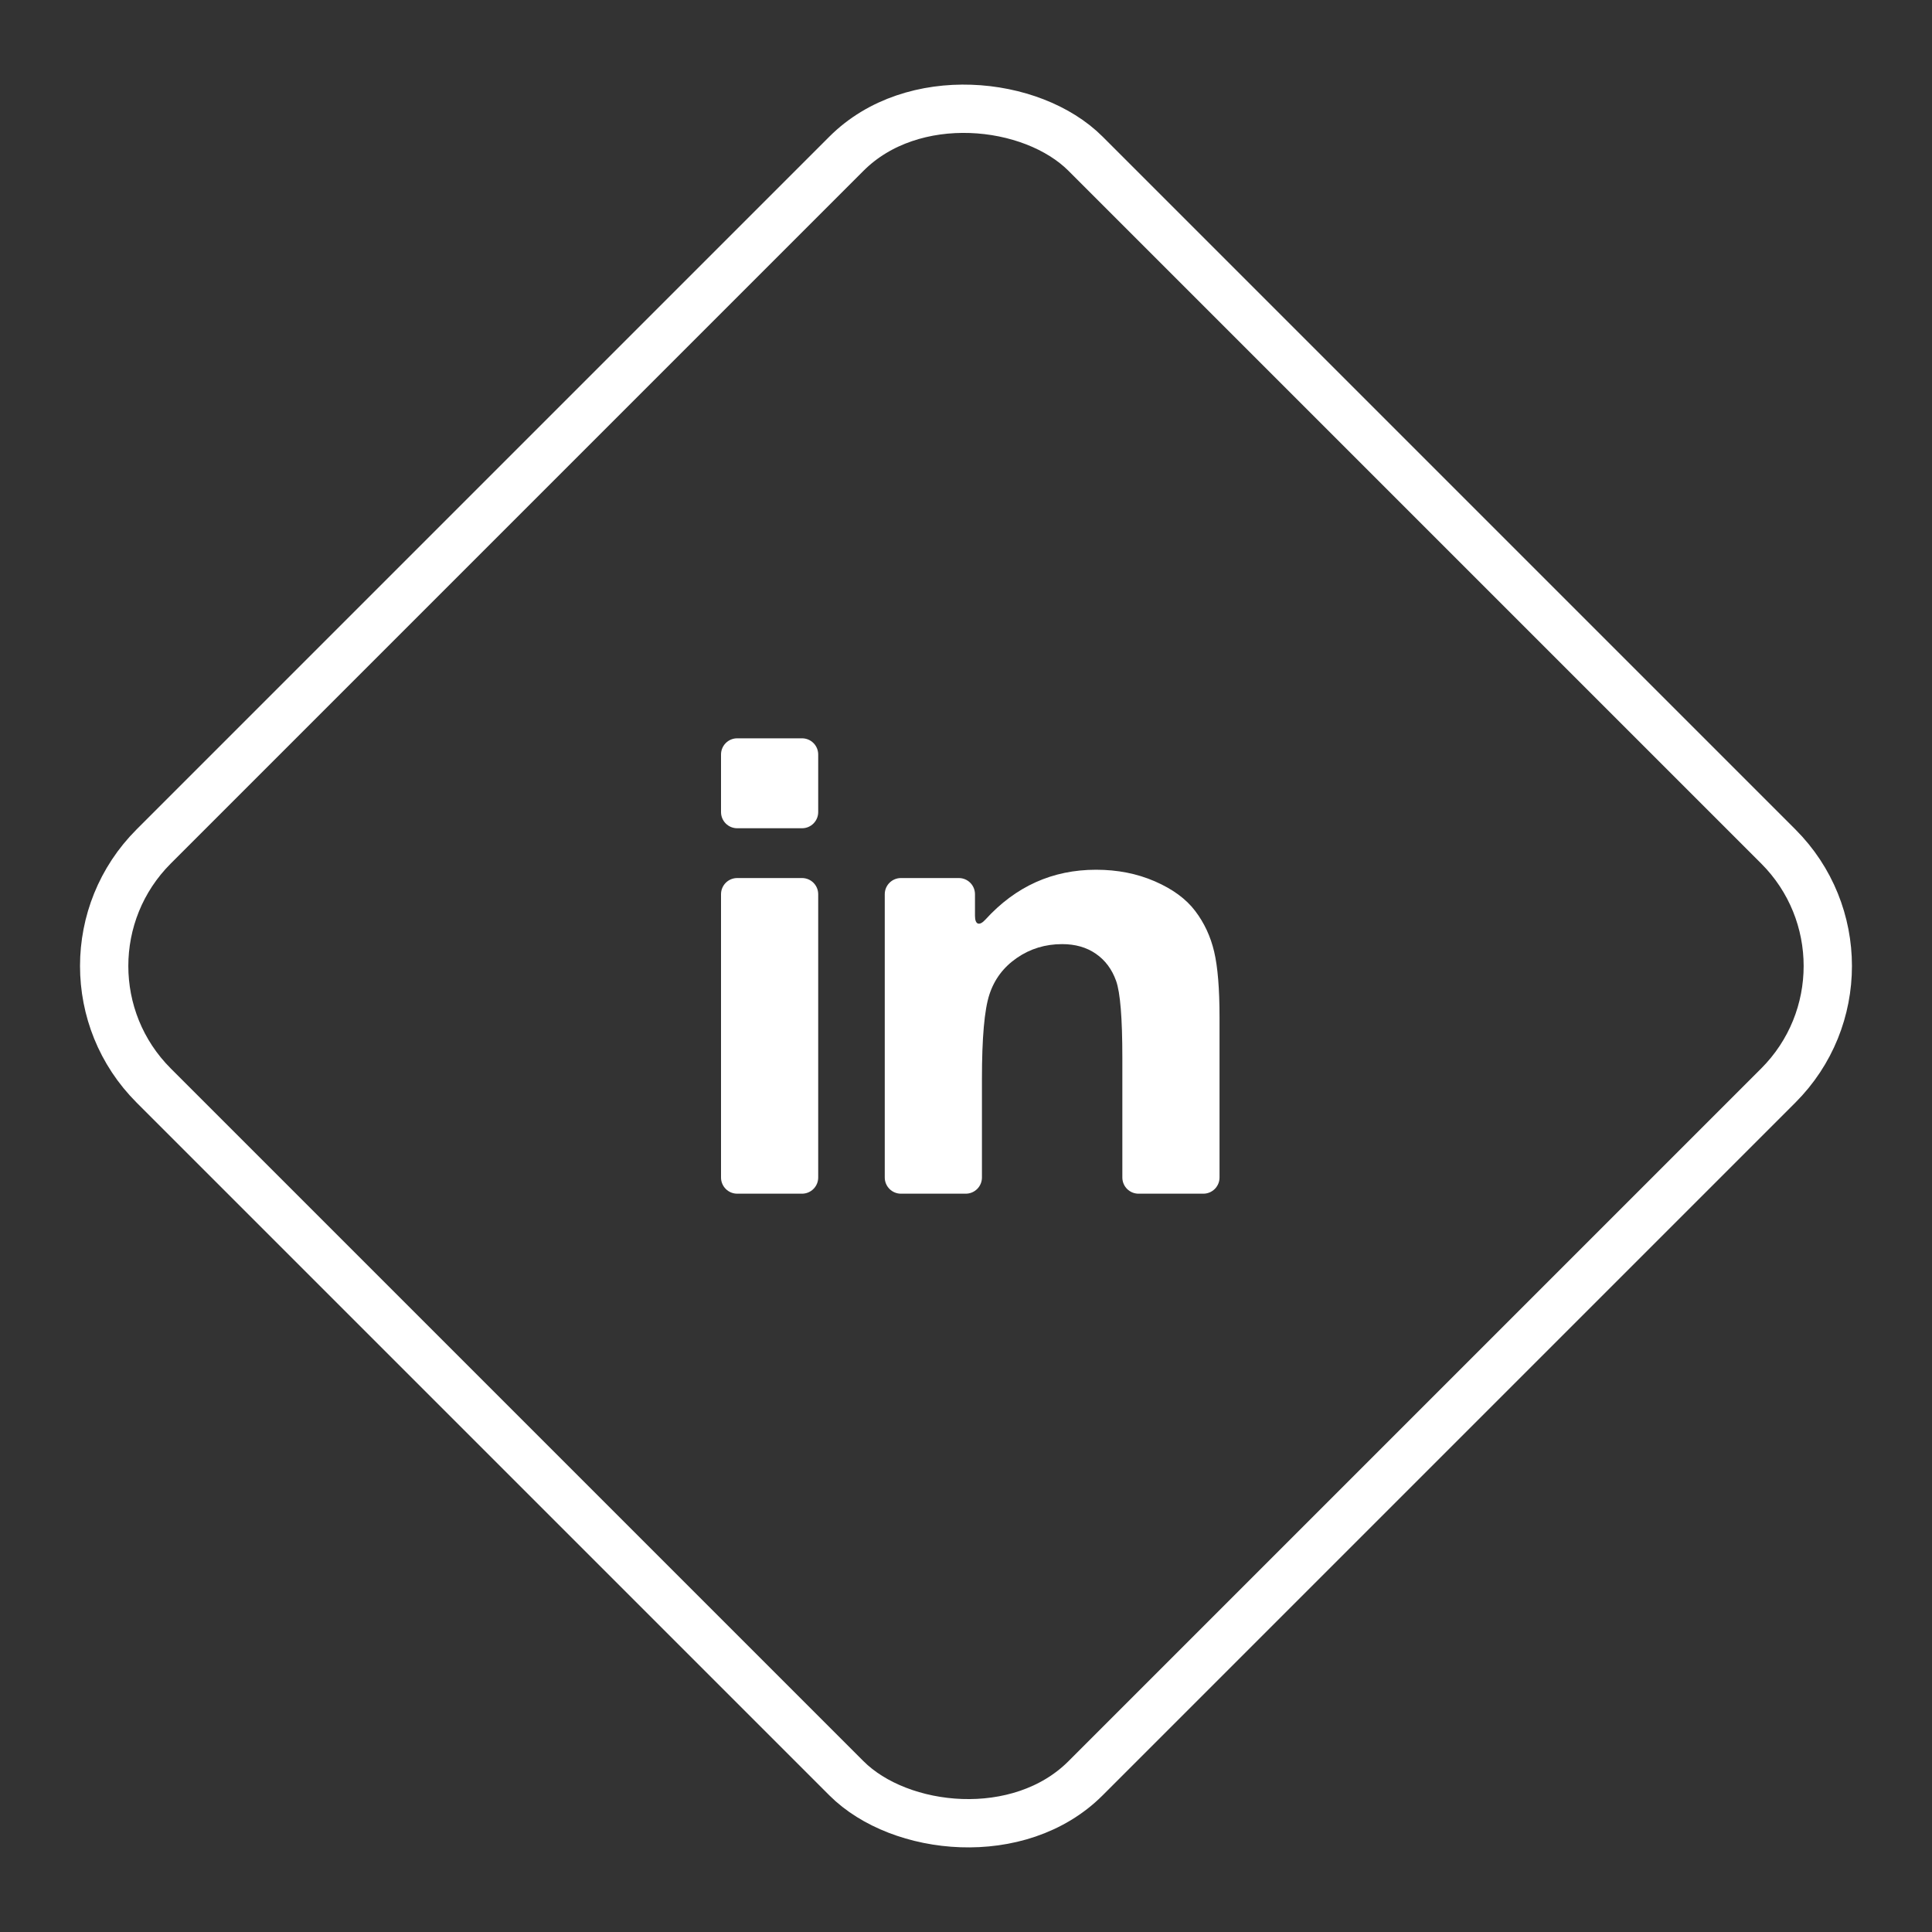 <svg width="40" height="40" viewBox="0 0 40 40" fill="none" xmlns="http://www.w3.org/2000/svg">
<rect x="0" y="0" width="40" height="40" fill="#333333" stroke="none"/>
<rect x="0.707" y="20" width="27.284" height="27.284" rx="3.5" transform="rotate(-45 0.707 20)" stroke="white"/>
<path d="M15.263 24.714H16.605C16.79 24.714 16.94 24.564 16.94 24.379V18.514C16.94 18.329 16.79 18.179 16.605 18.179H15.263C15.078 18.179 14.928 18.329 14.928 18.514V24.379C14.928 24.564 15.078 24.714 15.263 24.714Z" fill="white"/>
<path d="M15.263 17.148H16.605C16.79 17.148 16.94 16.998 16.94 16.813V15.621C16.94 15.436 16.79 15.286 16.605 15.286H15.263C15.078 15.286 14.928 15.436 14.928 15.621V16.813C14.928 16.998 15.078 17.148 15.263 17.148Z" fill="white"/>
<path d="M24.744 18.859C24.556 18.611 24.278 18.407 23.91 18.247C23.542 18.087 23.137 18.007 22.693 18.007C21.791 18.007 21.028 18.351 20.402 19.039C20.277 19.176 20.186 19.146 20.186 18.961V18.514C20.186 18.329 20.037 18.179 19.851 18.179H18.653C18.468 18.179 18.318 18.329 18.318 18.514V24.379C18.318 24.564 18.468 24.714 18.653 24.714H19.995C20.18 24.714 20.33 24.564 20.33 24.379V22.339C20.33 21.489 20.381 20.907 20.484 20.592C20.586 20.277 20.776 20.024 21.053 19.833C21.33 19.642 21.642 19.547 21.991 19.547C22.263 19.547 22.496 19.613 22.689 19.747C22.883 19.881 23.022 20.068 23.108 20.309C23.194 20.55 23.237 21.081 23.237 21.902V24.379C23.237 24.564 23.387 24.714 23.572 24.714H24.914C25.099 24.714 25.249 24.564 25.249 24.379V21.058C25.249 20.47 25.212 20.019 25.138 19.704C25.064 19.389 24.933 19.107 24.744 18.859Z" fill="white"/>
</svg>

